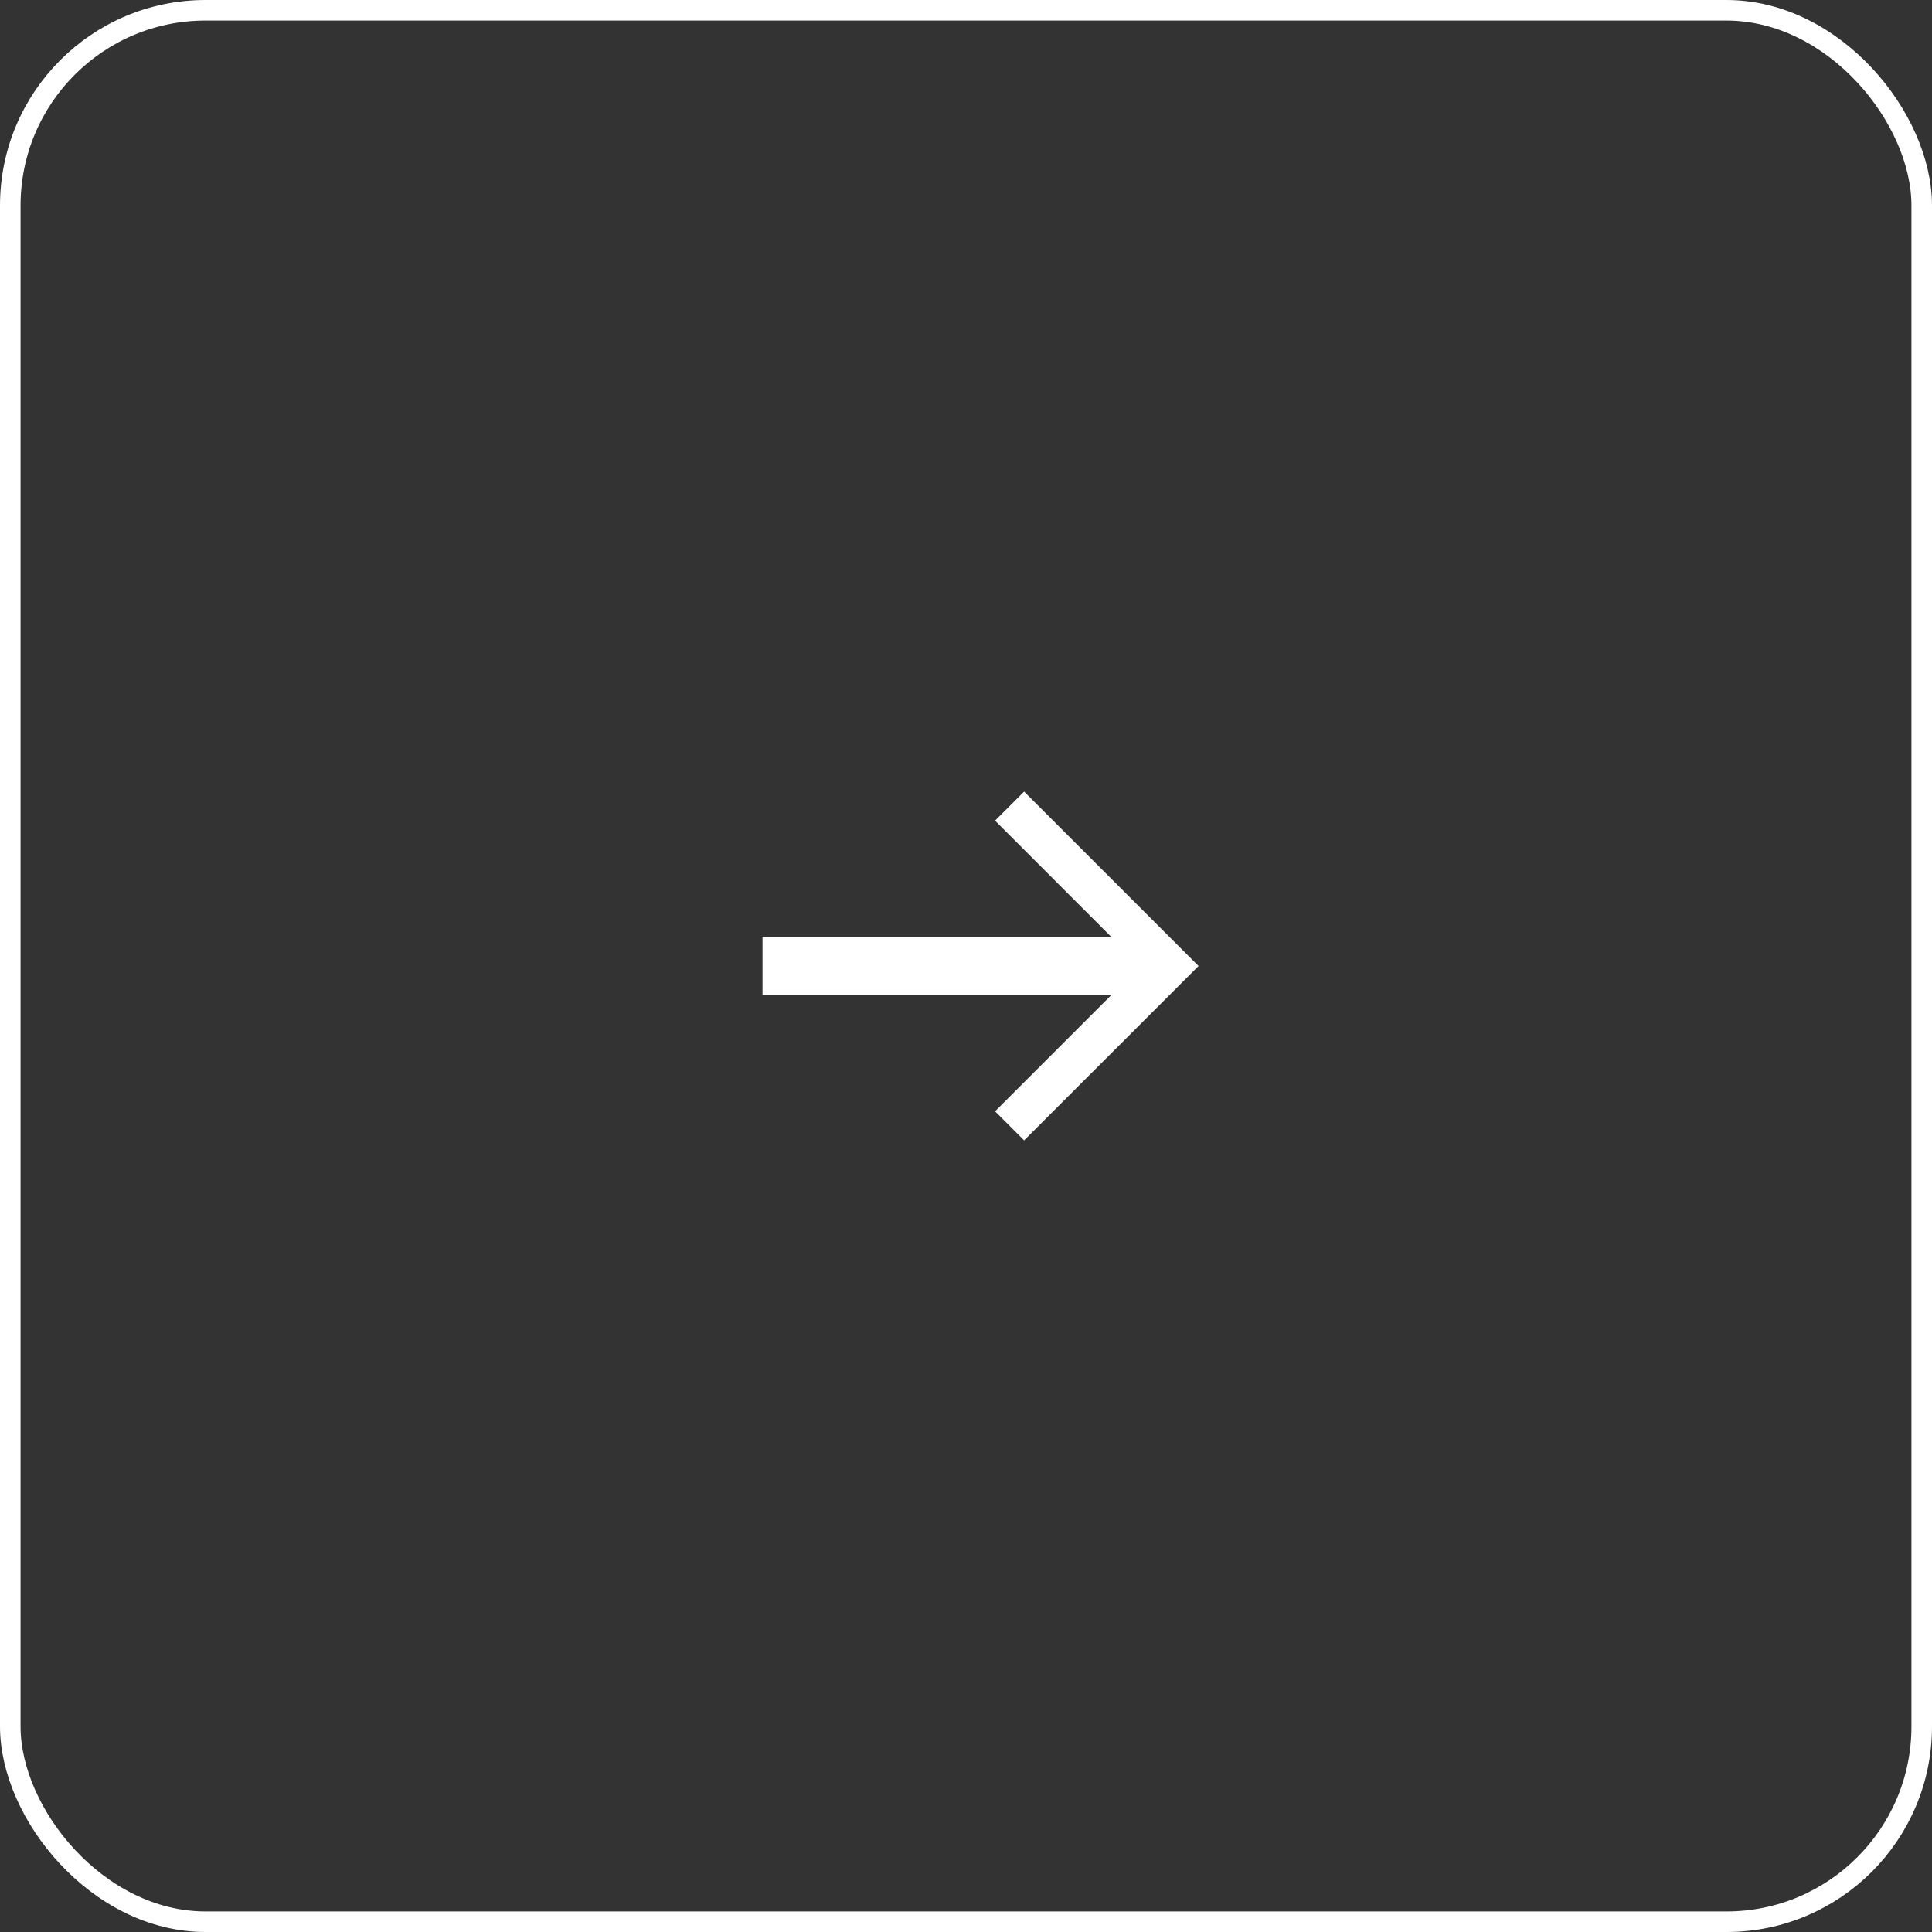 <?xml version="1.0" encoding="UTF-8"?> <svg xmlns="http://www.w3.org/2000/svg" width="47" height="47" viewBox="0 0 47 47" fill="none"><rect x="0" y="0" width="47" height="47" fill="#333333" stroke="none"/><rect x="46.75" y="46.75" width="46.5" height="46.5" rx="4.75" transform="rotate(180 46.75 46.75)" stroke="white" stroke-width="0.5"></rect><path fill-rule="evenodd" clip-rule="evenodd" d="M24.914 19.257L29.157 23.5L24.914 27.742L24.207 27.035L27.035 24.207L18.55 24.207L18.55 22.793L27.035 22.793L24.207 19.964L24.914 19.257Z" fill="white"></path></svg> 